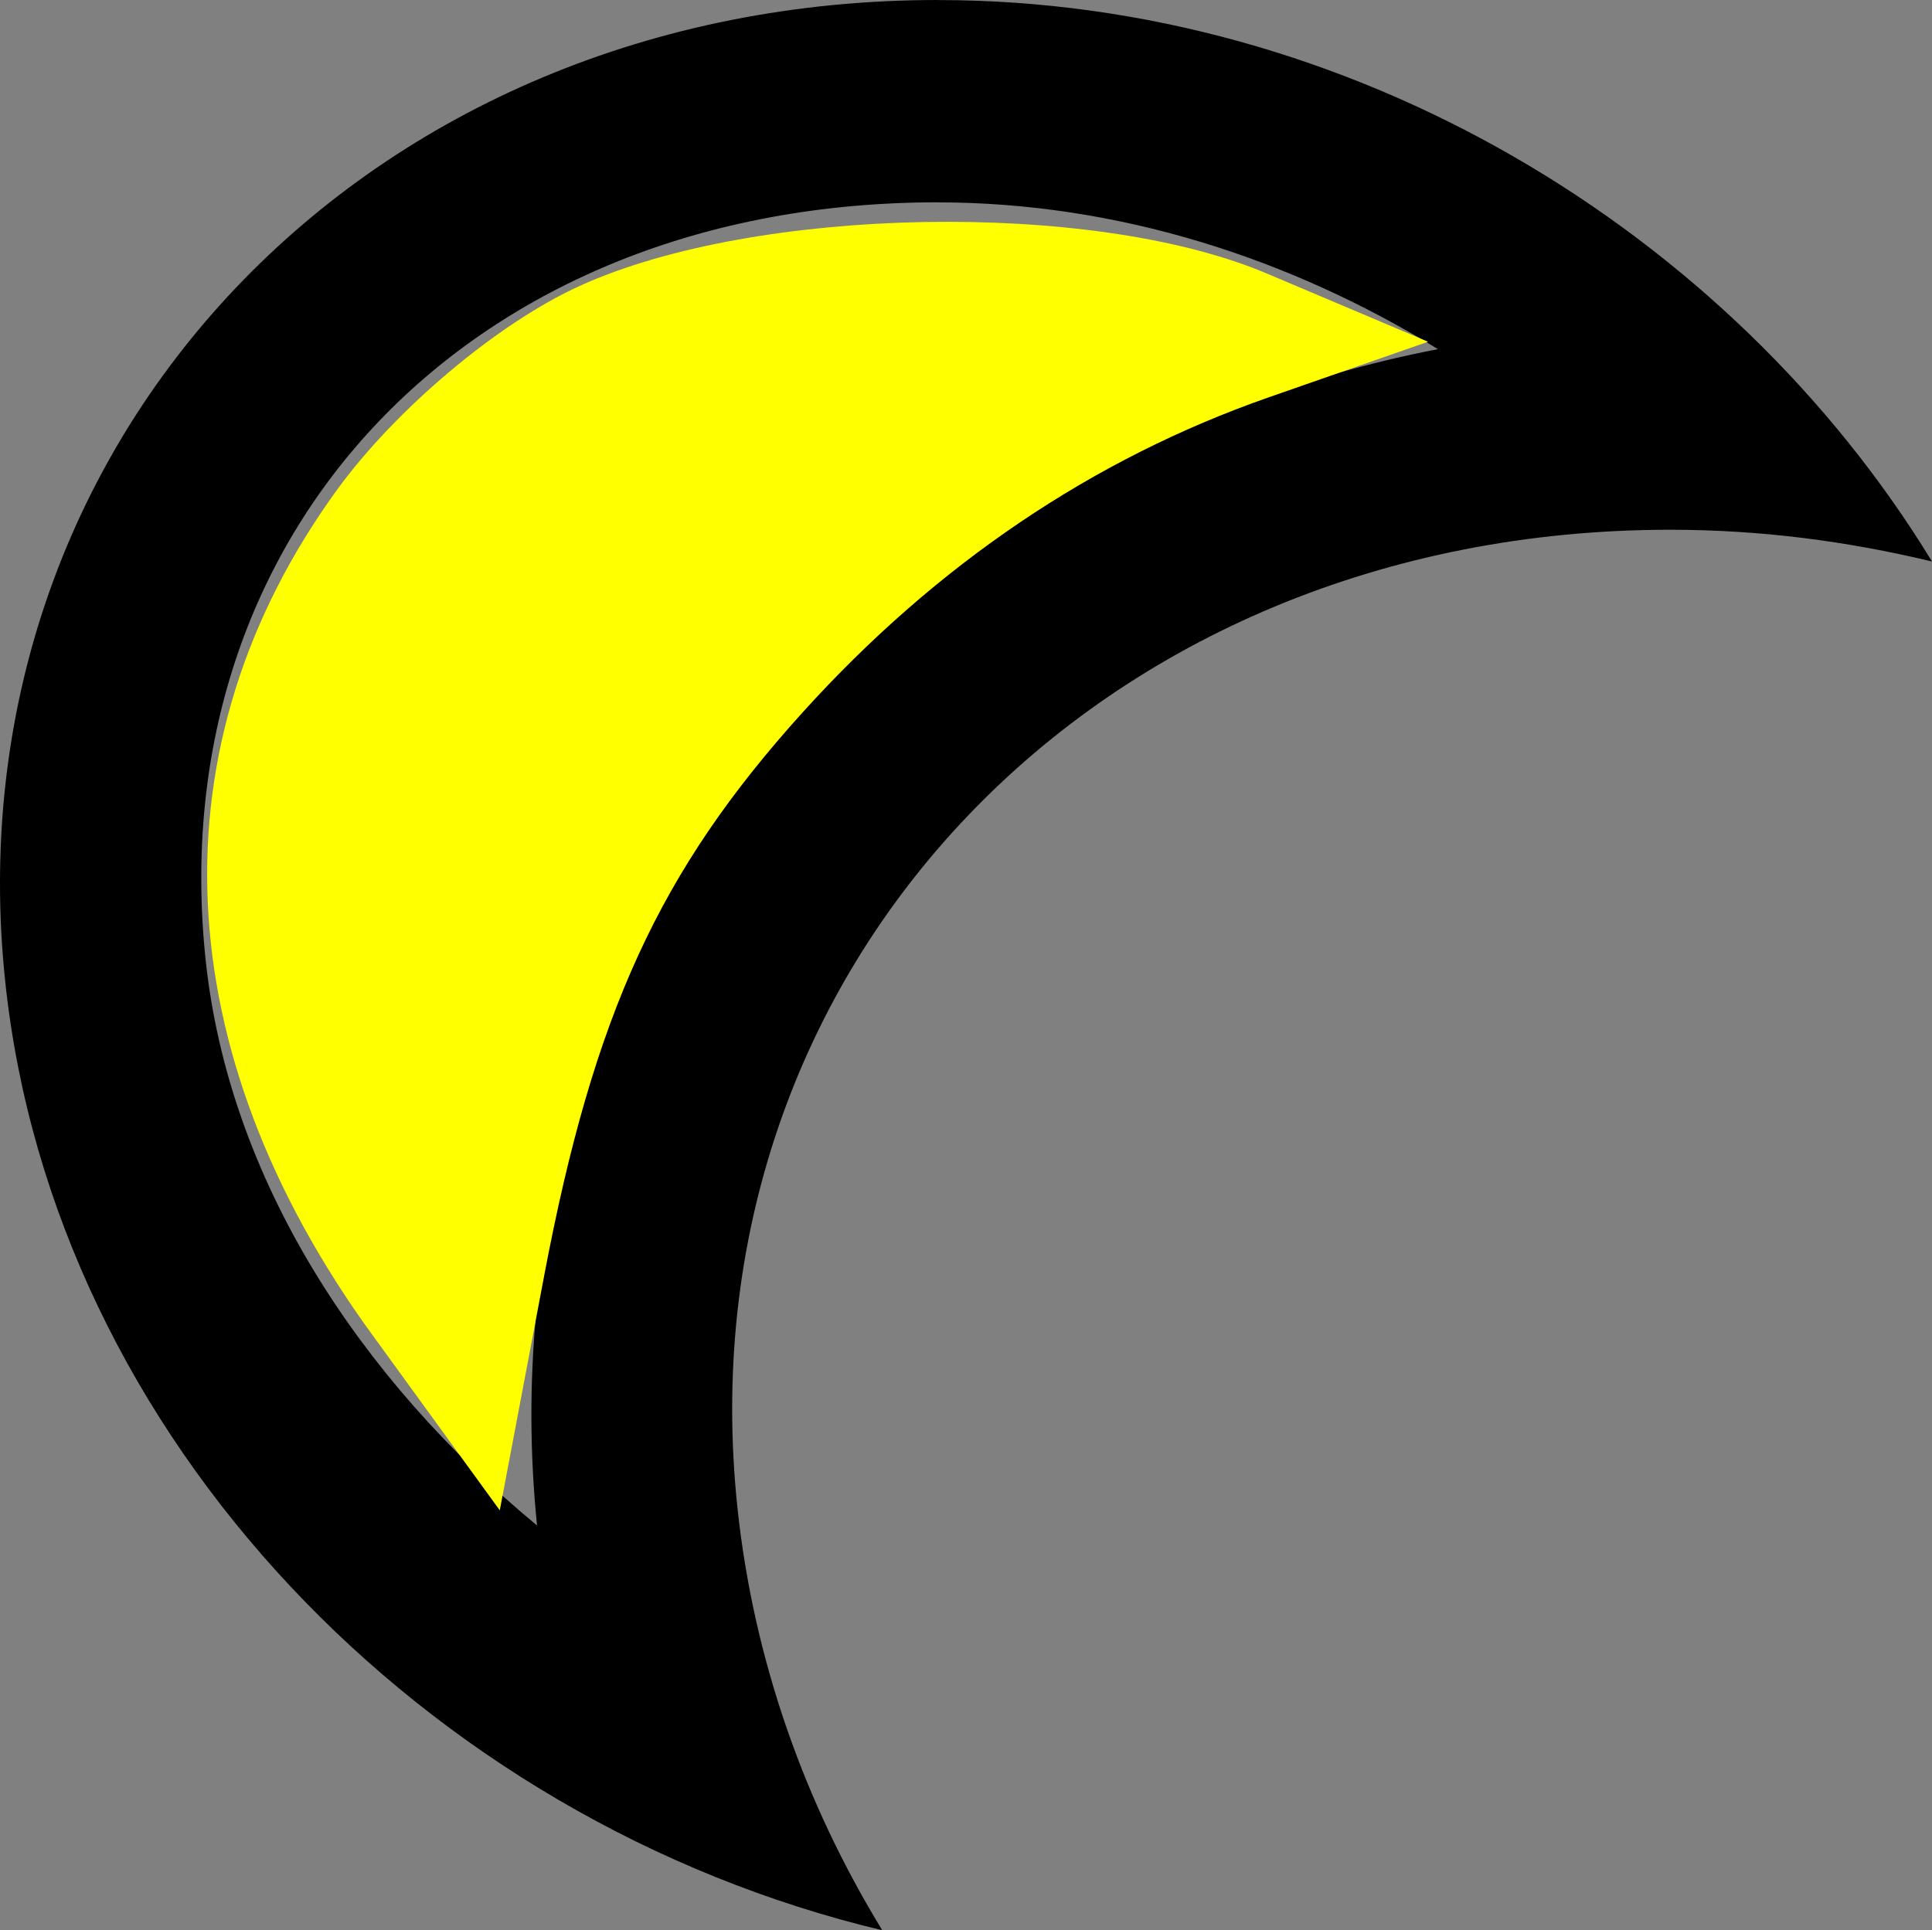 <?xml version="1.0" encoding="UTF-8" standalone="no"?>
<svg viewBox="0 0 30.427 30.406" xmlns="http://www.w3.org/2000/svg" xmlns:inkscape="http://www.inkscape.org/namespaces/inkscape">
<rect x="0" y="0" width="30.427" height="30.406" fill="#808080" stroke="none"/>
<defs>
<inkscape:path-effect/>
</defs>
<path d="m111.375,106.156c-9.008,0-15.592,6.947-14.688,15.469 .762,7.184 6.602,13.217 13.812,14.938-1.231-2.013-2.029-4.277-2.281-6.656-.904-8.522 5.679-15.406 14.688-15.406 1.42,0 2.777.177 4.125.5-3.176-5.206-9.157-8.844-15.656-8.844zm0,3.188c2.819,0 5.538.874 7.875,2.312-8.791,1.7-15.108,9.464-14.188,18.531-2.803-2.321-4.852-5.45-5.219-8.906-.714-6.729 4.156-11.938 11.531-11.938z" transform="translate(-96.604,-106.156)"/>
<path d="m6.071,20.873c-3.193-4.398-3.395-9.083-.56-12.996 .901-1.243 2.478-2.571 3.73-3.139 2.707-1.229 7.931-1.324 10.604-.193l1.926.815-1.874.654c-2.812.982-5.317,2.675-7.45,5.036-2.289,2.533-3.342,4.827-4.131,8.996l-.588,3.108-1.656-2.281z" fill="#ff0" stroke="#ff0" stroke-width=".518"/>
</svg>
